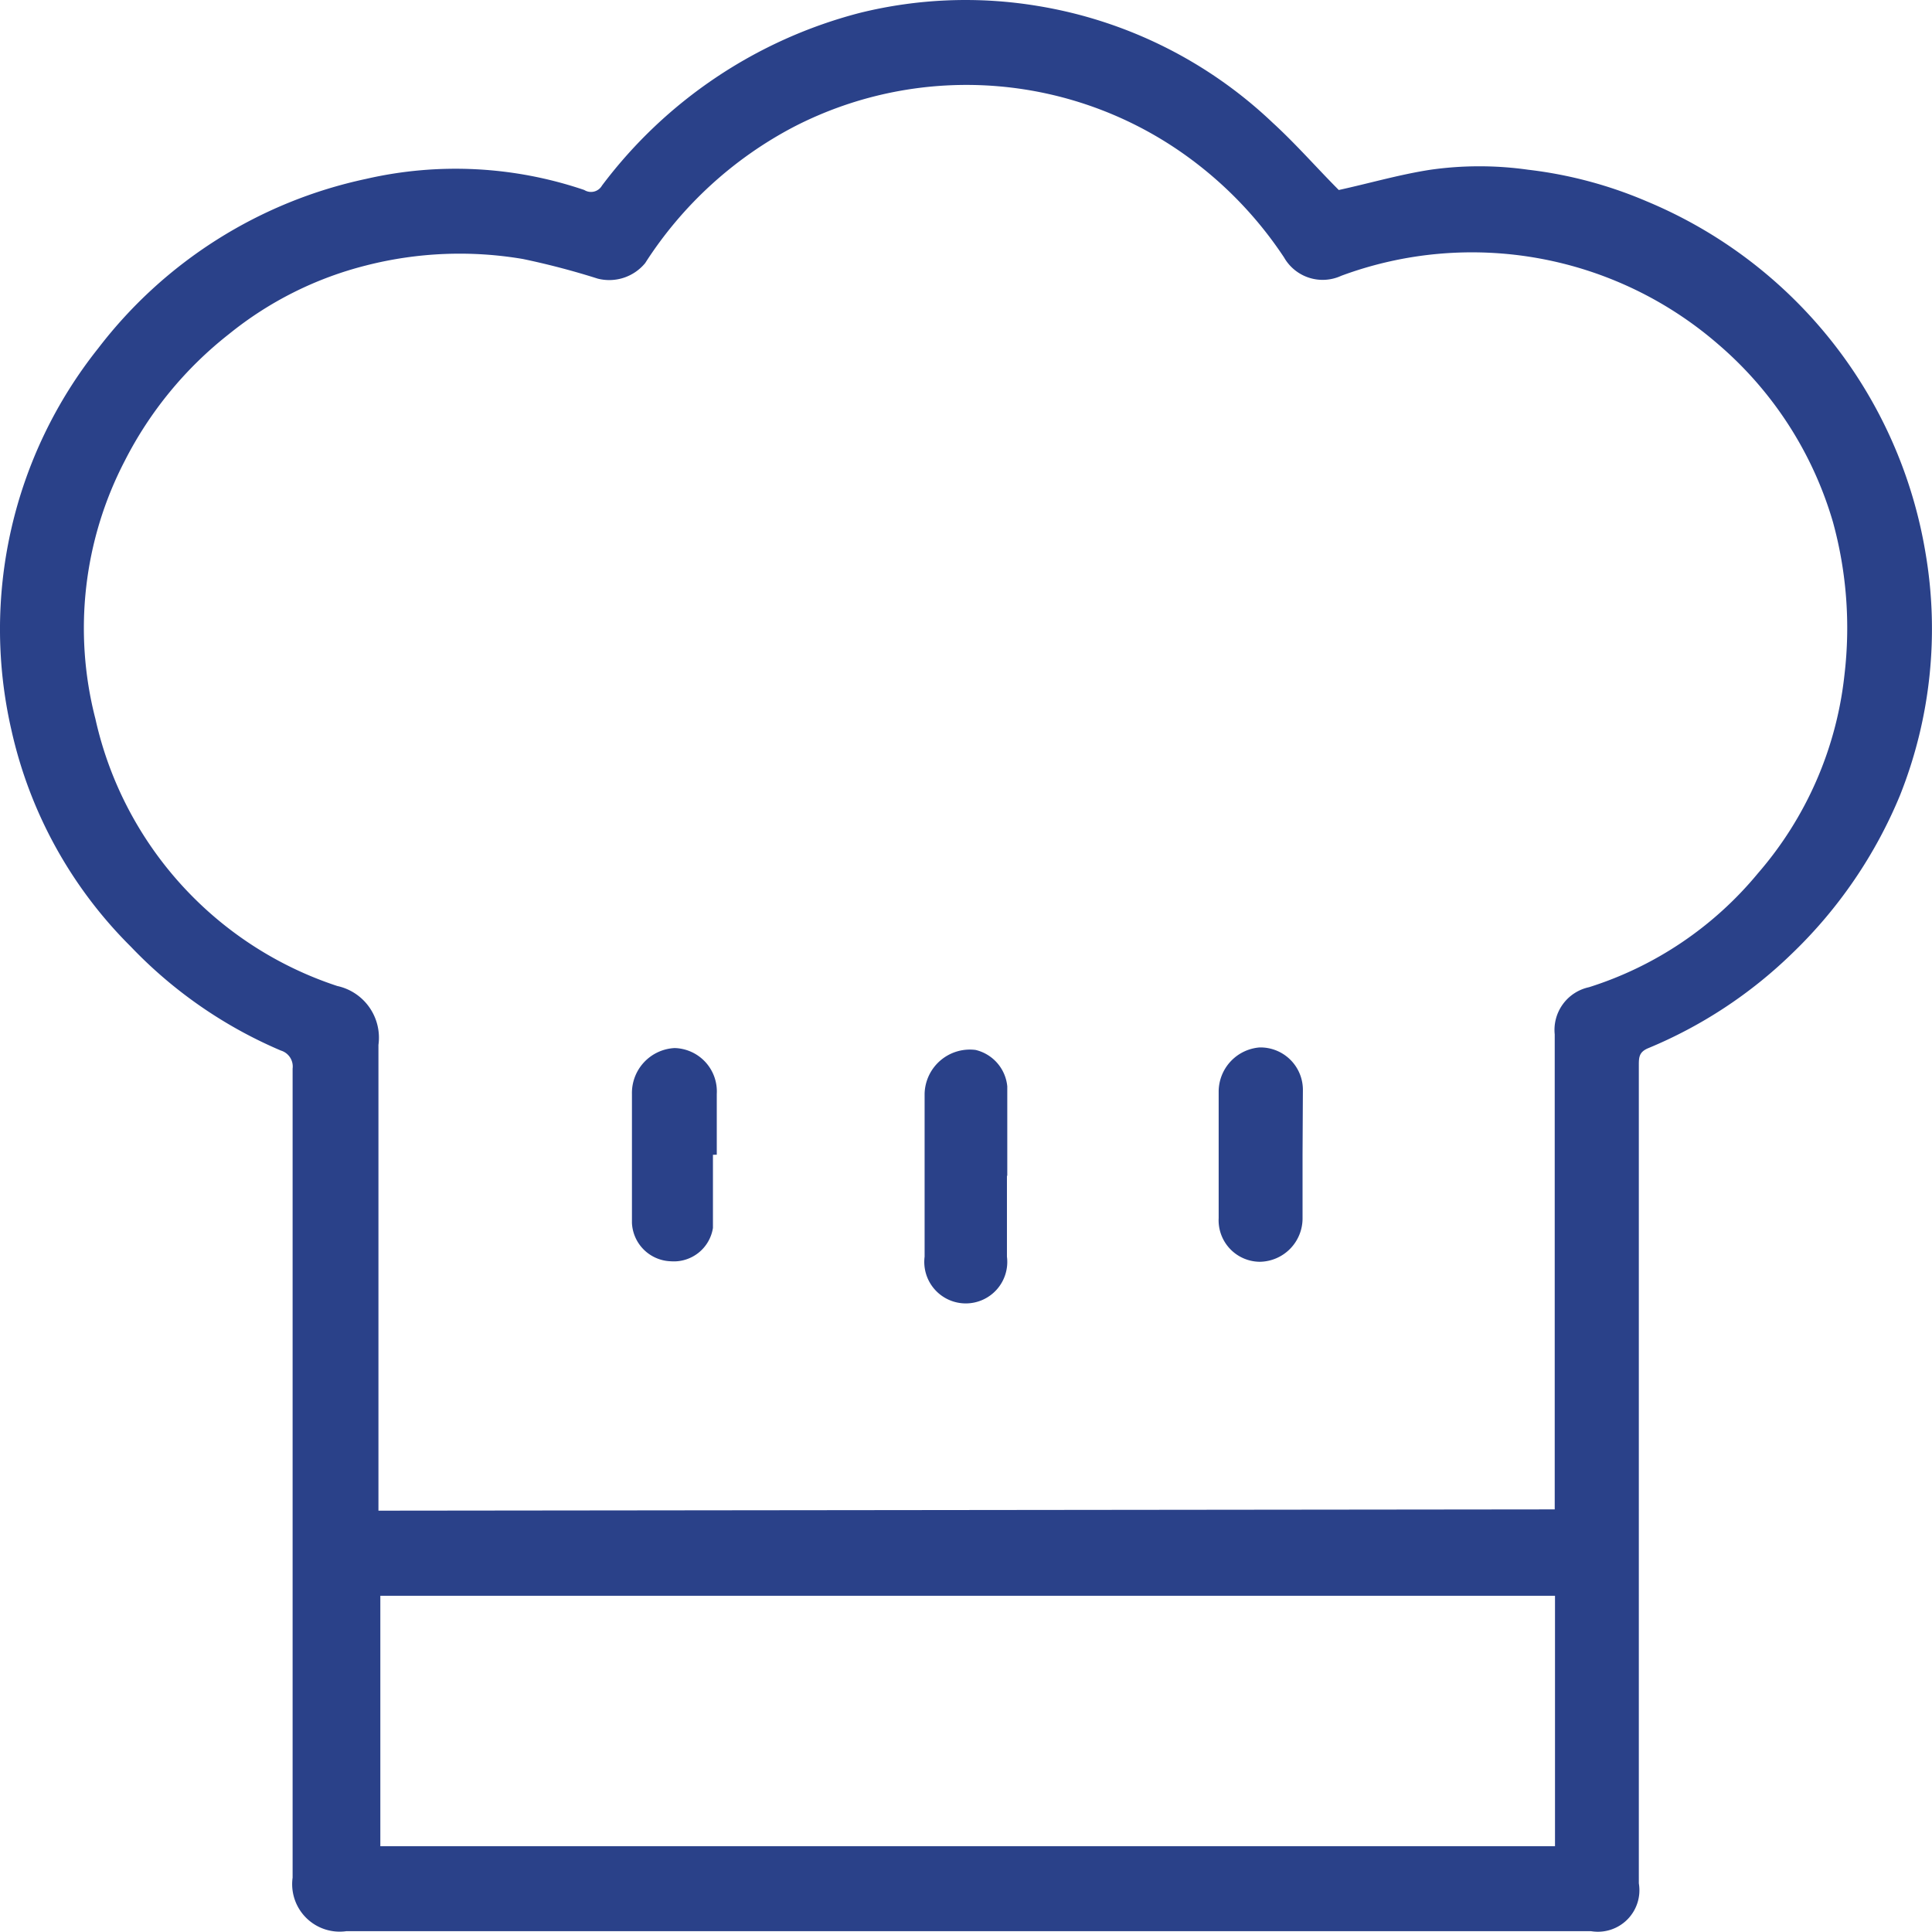 <svg xmlns="http://www.w3.org/2000/svg" width="34.776" height="34.775" viewBox="0 0 34.776 34.775">
  <g id="Groupe_2703" data-name="Groupe 2703" transform="translate(-619.655 -744.183)">
    <path id="Tracé_14634" data-name="Tracé 14634" d="M24.085,3.42c.57-.125,1.094-.279,1.653-.365a6.269,6.269,0,0,1,1.755,0,7.688,7.688,0,0,1,2.137.57,8.332,8.332,0,0,1,5.015,6.32,8.1,8.1,0,0,1-.456,4.366,8.389,8.389,0,0,1-1.943,2.85,8.23,8.23,0,0,1-2.6,1.71c-.154.068-.16.16-.16.3V33.9a.747.747,0,0,1-.861.861H6.223a.855.855,0,0,1-.969-.963V19.235a.3.3,0,0,0-.211-.325,8.133,8.133,0,0,1-2.7-1.869A7.922,7.922,0,0,1,.194,13.148,8.116,8.116,0,0,1,1.755,6.269,8.23,8.23,0,0,1,6.577,3.22a7.2,7.2,0,0,1,3.927.2.228.228,0,0,0,.319-.08A8.458,8.458,0,0,1,15.456.234,7.928,7.928,0,0,1,18.671.108a8.013,8.013,0,0,1,4.223,2.1C23.315,2.593,23.692,3.026,24.085,3.42Zm3.887,23.749V18.619a.786.786,0,0,1,.616-.849,6.463,6.463,0,0,0,3.043-2.052,6.514,6.514,0,0,0,1.556-3.568A7.192,7.192,0,0,0,32.981,9.4a6.674,6.674,0,0,0-2.063-3.2A6.765,6.765,0,0,0,24.13,4.964.8.8,0,0,1,23.1,4.634,7.027,7.027,0,0,0,21.457,2.89a6.776,6.776,0,0,0-7.175-.61A7.084,7.084,0,0,0,11.6,4.736a.838.838,0,0,1-.855.279A13.724,13.724,0,0,0,9.4,4.662a6.8,6.8,0,0,0-2.815.114A6.406,6.406,0,0,0,4.109,6.013a6.839,6.839,0,0,0-1.875,2.28,6.526,6.526,0,0,0-.53,4.645,6.56,6.56,0,0,0,4.354,4.81.952.952,0,0,1,.741,1.06v8.384l11.059-.012ZM6.833,33.232H27.977V28.724H6.833Z" transform="translate(619.668 744.183)" fill="#2a4189"/>
    <path id="Tracé_14635" data-name="Tracé 14635" d="M30.667,35.412v1.465a.747.747,0,1,1-1.482,0V33.942a.815.815,0,0,1,.918-.786.747.747,0,0,1,.57.655v1.619Z" transform="translate(607.113 729.926)" fill="#2a4189"/>
    <path id="Tracé_14636" data-name="Tracé 14636" d="M39.989,35.006v1.14a.781.781,0,0,1-.769.792.747.747,0,0,1-.741-.786v-2.28a.8.8,0,0,1,.735-.792.764.764,0,0,1,.781.781Z" transform="translate(603.112 729.957)" fill="#2a4189"/>
    <path id="Tracé_14637" data-name="Tracé 14637" d="M21.4,35.021v1.317a.712.712,0,0,1-.758.6.724.724,0,0,1-.7-.69V33.926a.809.809,0,0,1,.769-.826.781.781,0,0,1,.758.826q0,.547,0,1.094Z" transform="translate(611.088 729.948)" fill="#2a4189"/>
  </g>
</svg>

